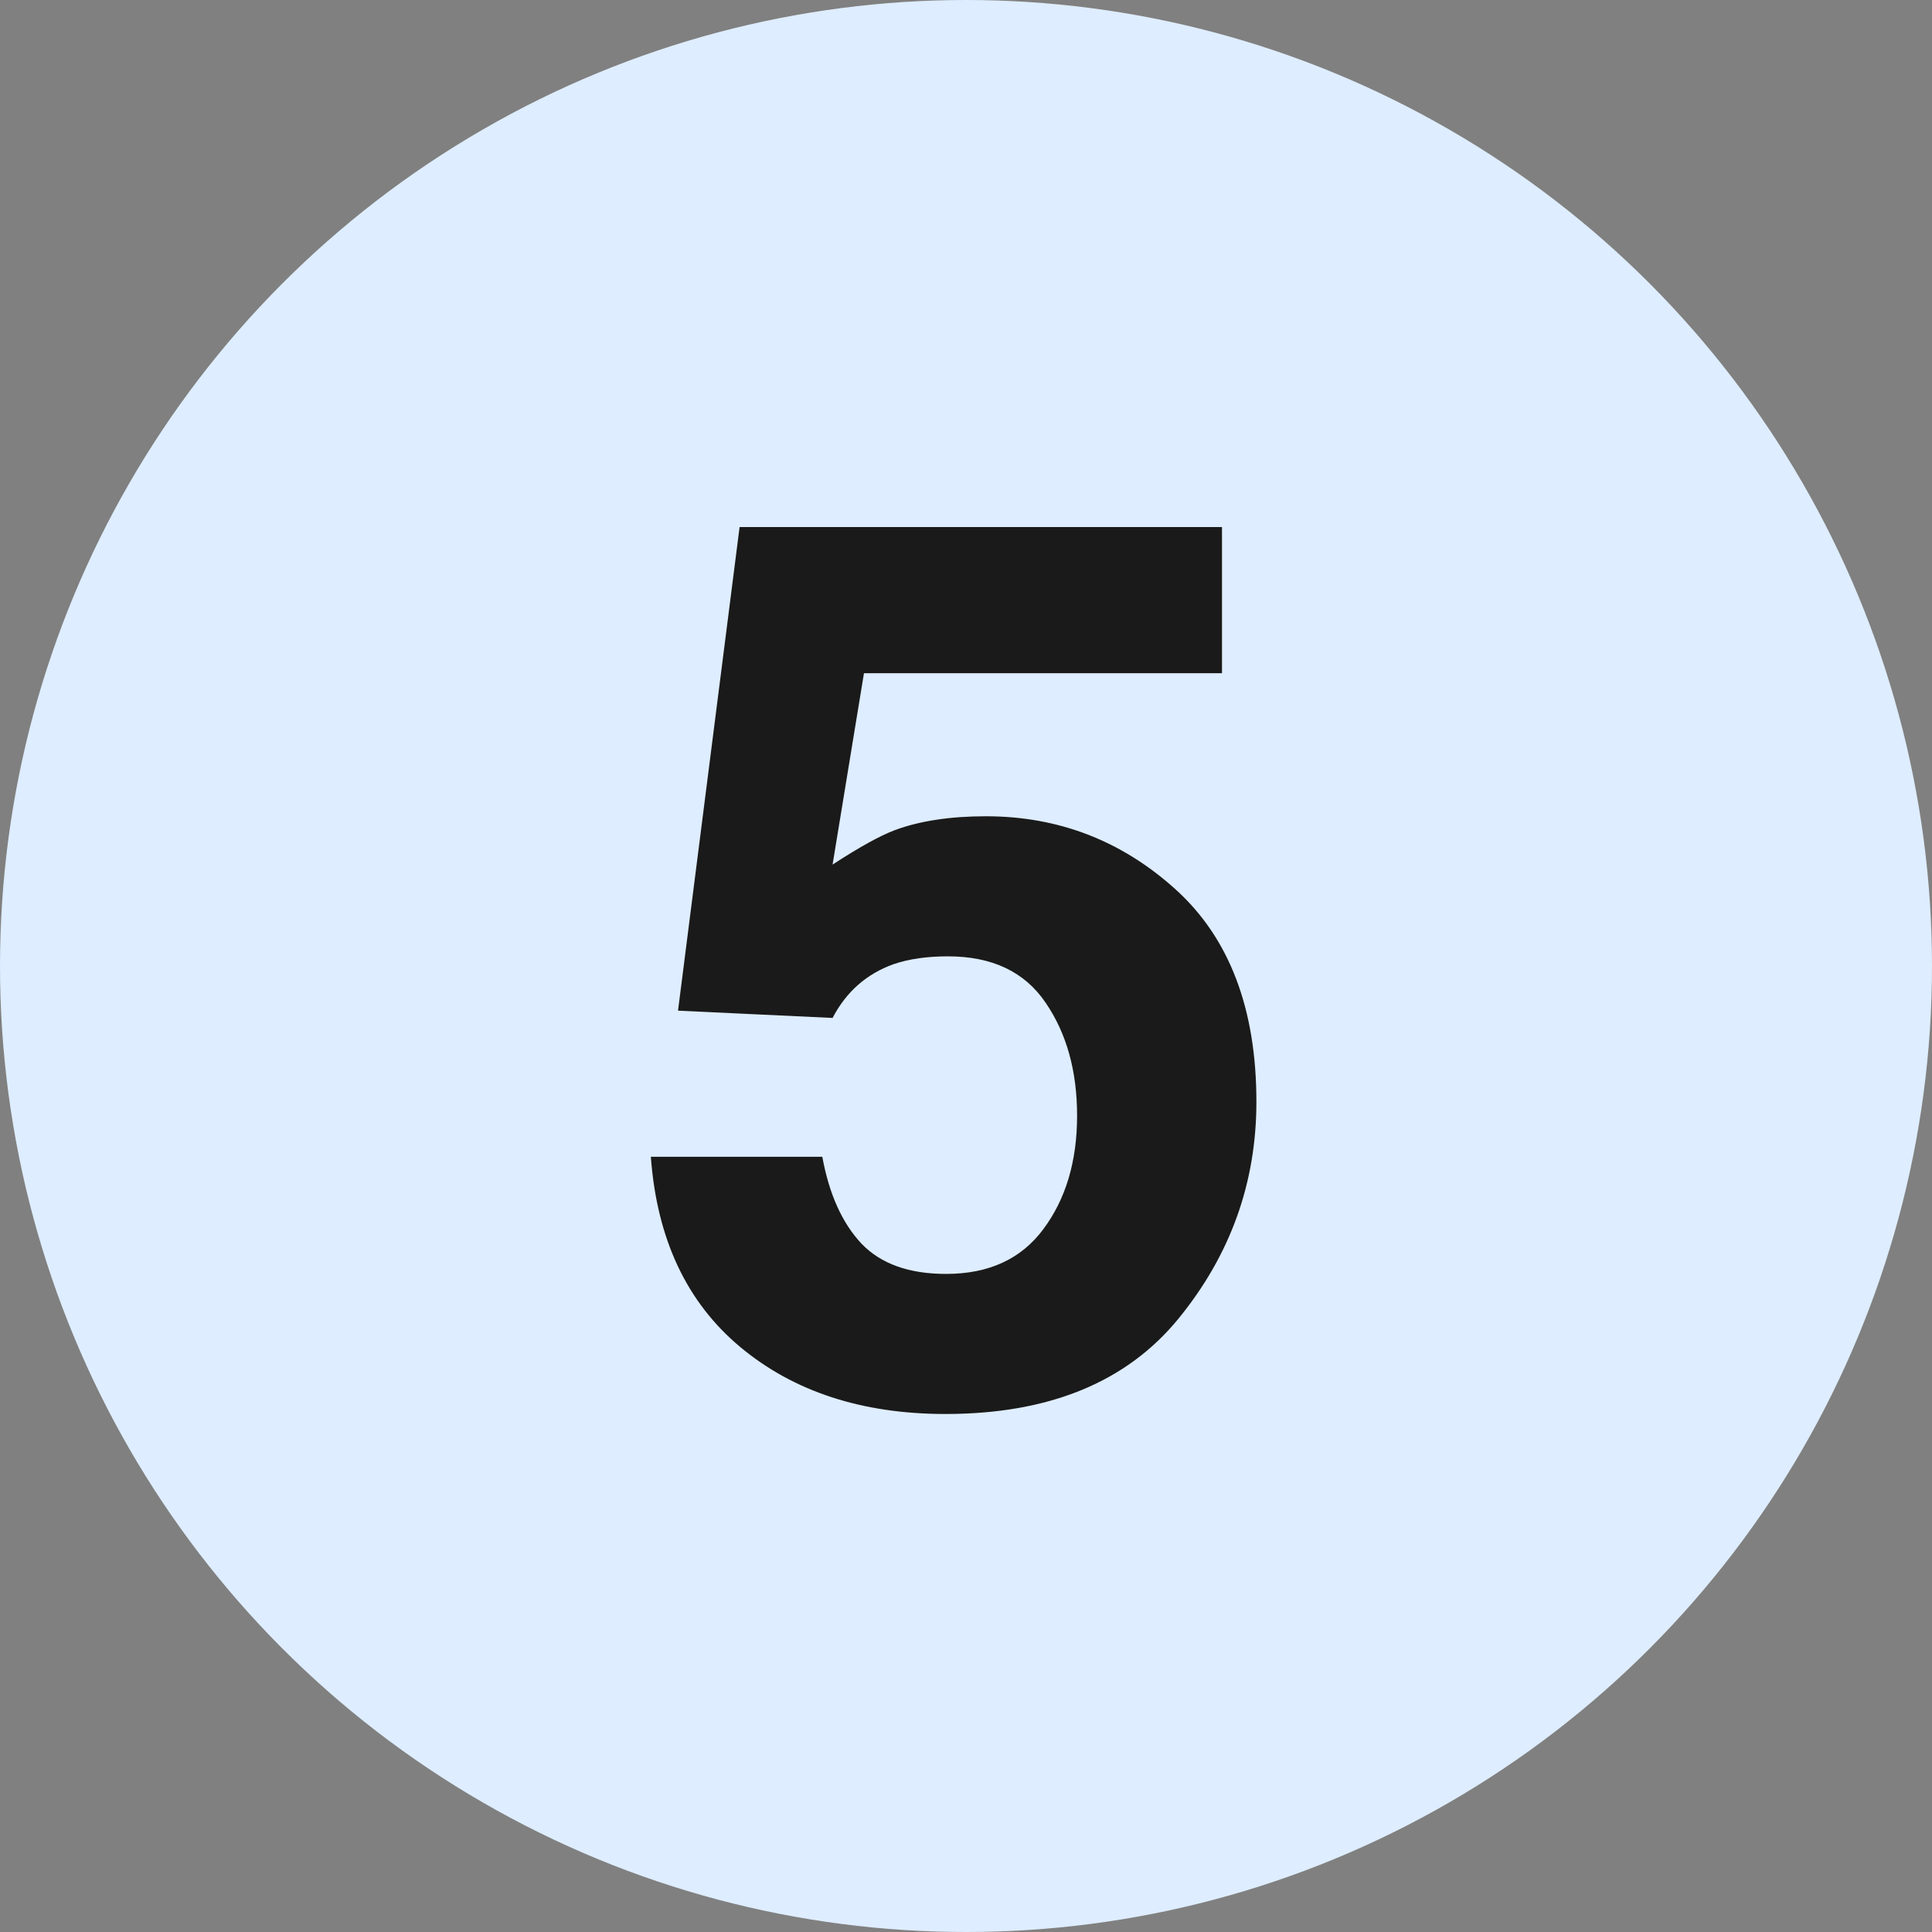 <?xml version="1.0" encoding="UTF-8"?> <svg xmlns="http://www.w3.org/2000/svg" width="100" height="100" viewBox="0 0 100 100" fill="none"><rect x="0" y="0" width="100" height="100" fill="#808080" stroke="none"/><circle cx="50" cy="50" r="50" fill="#DEEDFF"></circle><path d="M49.062 49.5C47.979 49.5 47.042 49.635 46.25 49.906C44.854 50.406 43.802 51.333 43.094 52.688L35.094 52.312L38.281 27.281H63.25V34.844H44.719L43.094 44.75C44.469 43.854 45.542 43.26 46.312 42.969C47.604 42.49 49.177 42.25 51.031 42.25C54.781 42.25 58.052 43.51 60.844 46.031C63.635 48.552 65.031 52.219 65.031 57.031C65.031 61.219 63.688 64.958 61 68.25C58.312 71.542 54.292 73.188 48.938 73.188C44.625 73.188 41.083 72.031 38.312 69.719C35.542 67.406 34 64.125 33.688 59.875H42.562C42.917 61.812 43.594 63.312 44.594 64.375C45.594 65.417 47.052 65.938 48.969 65.938C51.177 65.938 52.854 65.167 54 63.625C55.167 62.062 55.75 60.104 55.75 57.75C55.75 55.438 55.208 53.49 54.125 51.906C53.042 50.302 51.354 49.5 49.062 49.5Z" fill="#1A1A1A"></path></svg> 